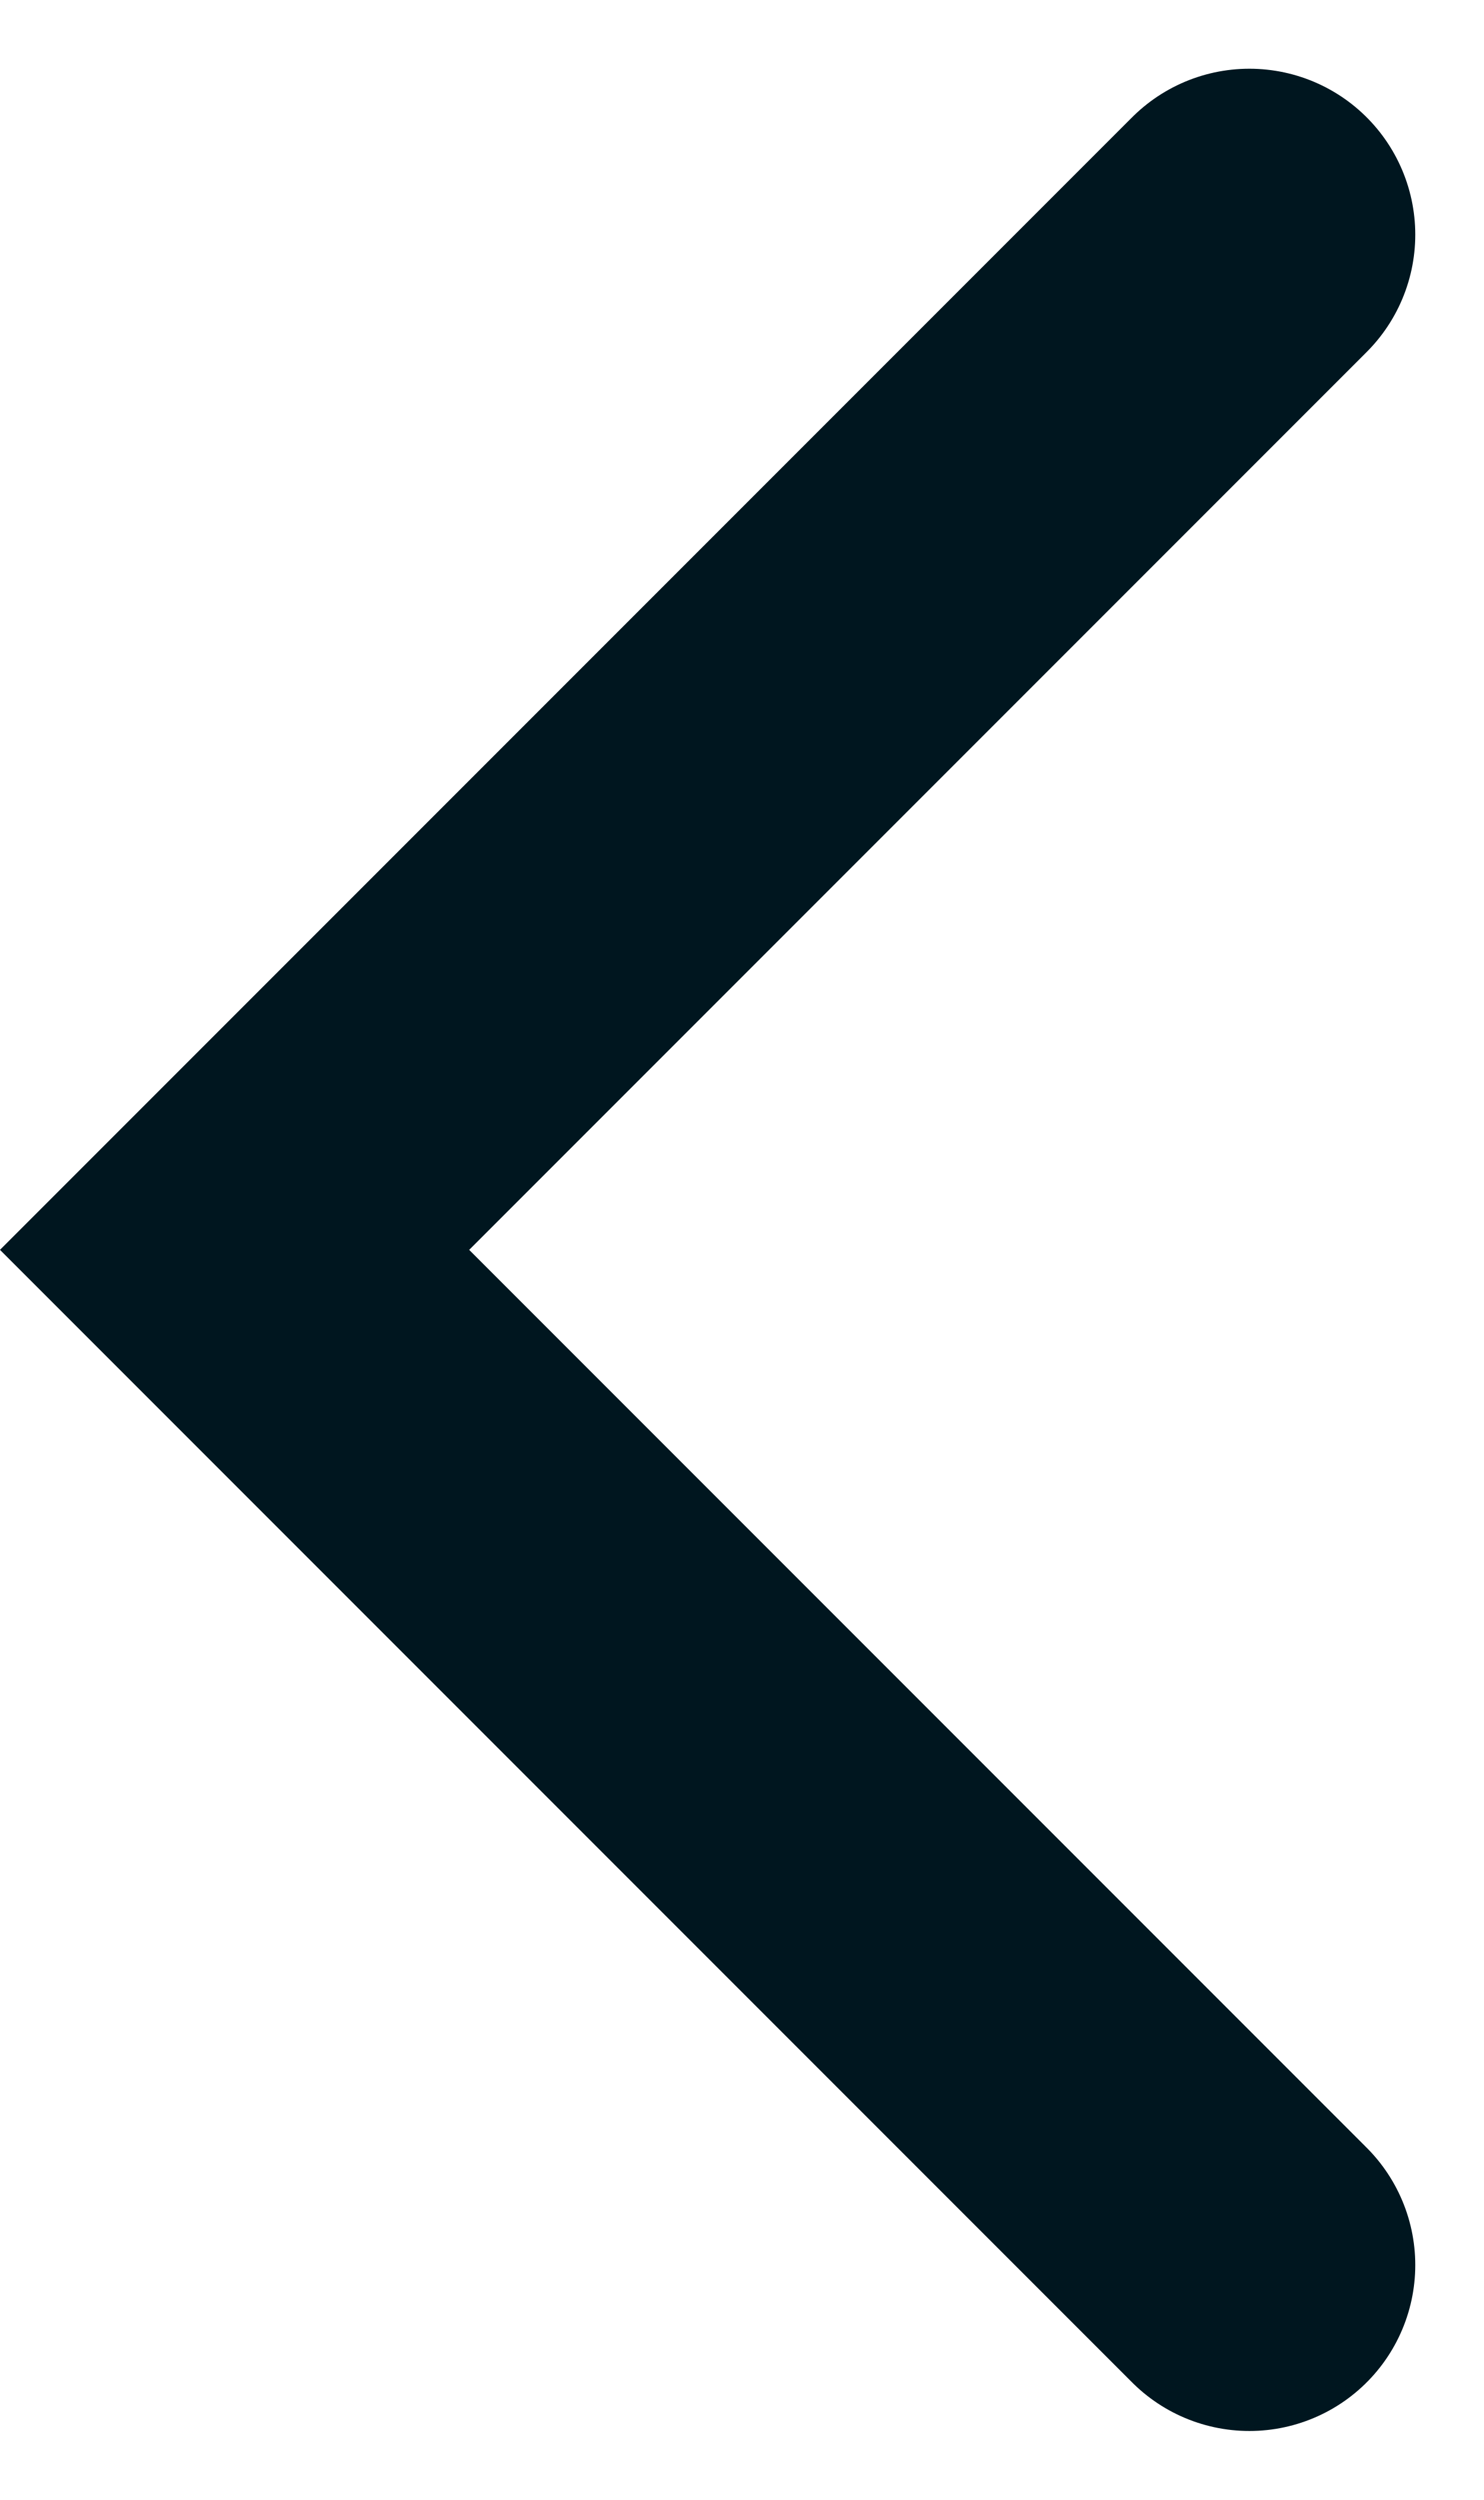 <svg xmlns="http://www.w3.org/2000/svg" width="38.021" height="64.021" viewBox="0 0 38.021 64.021">
  <path id="Arrow" d="M26,0,0,26,26,52" transform="translate(6.01 6.01)" fill="none" stroke="#00161f" stroke-linecap="round" stroke-miterlimit="10" stroke-width="8.5"/>
</svg>

